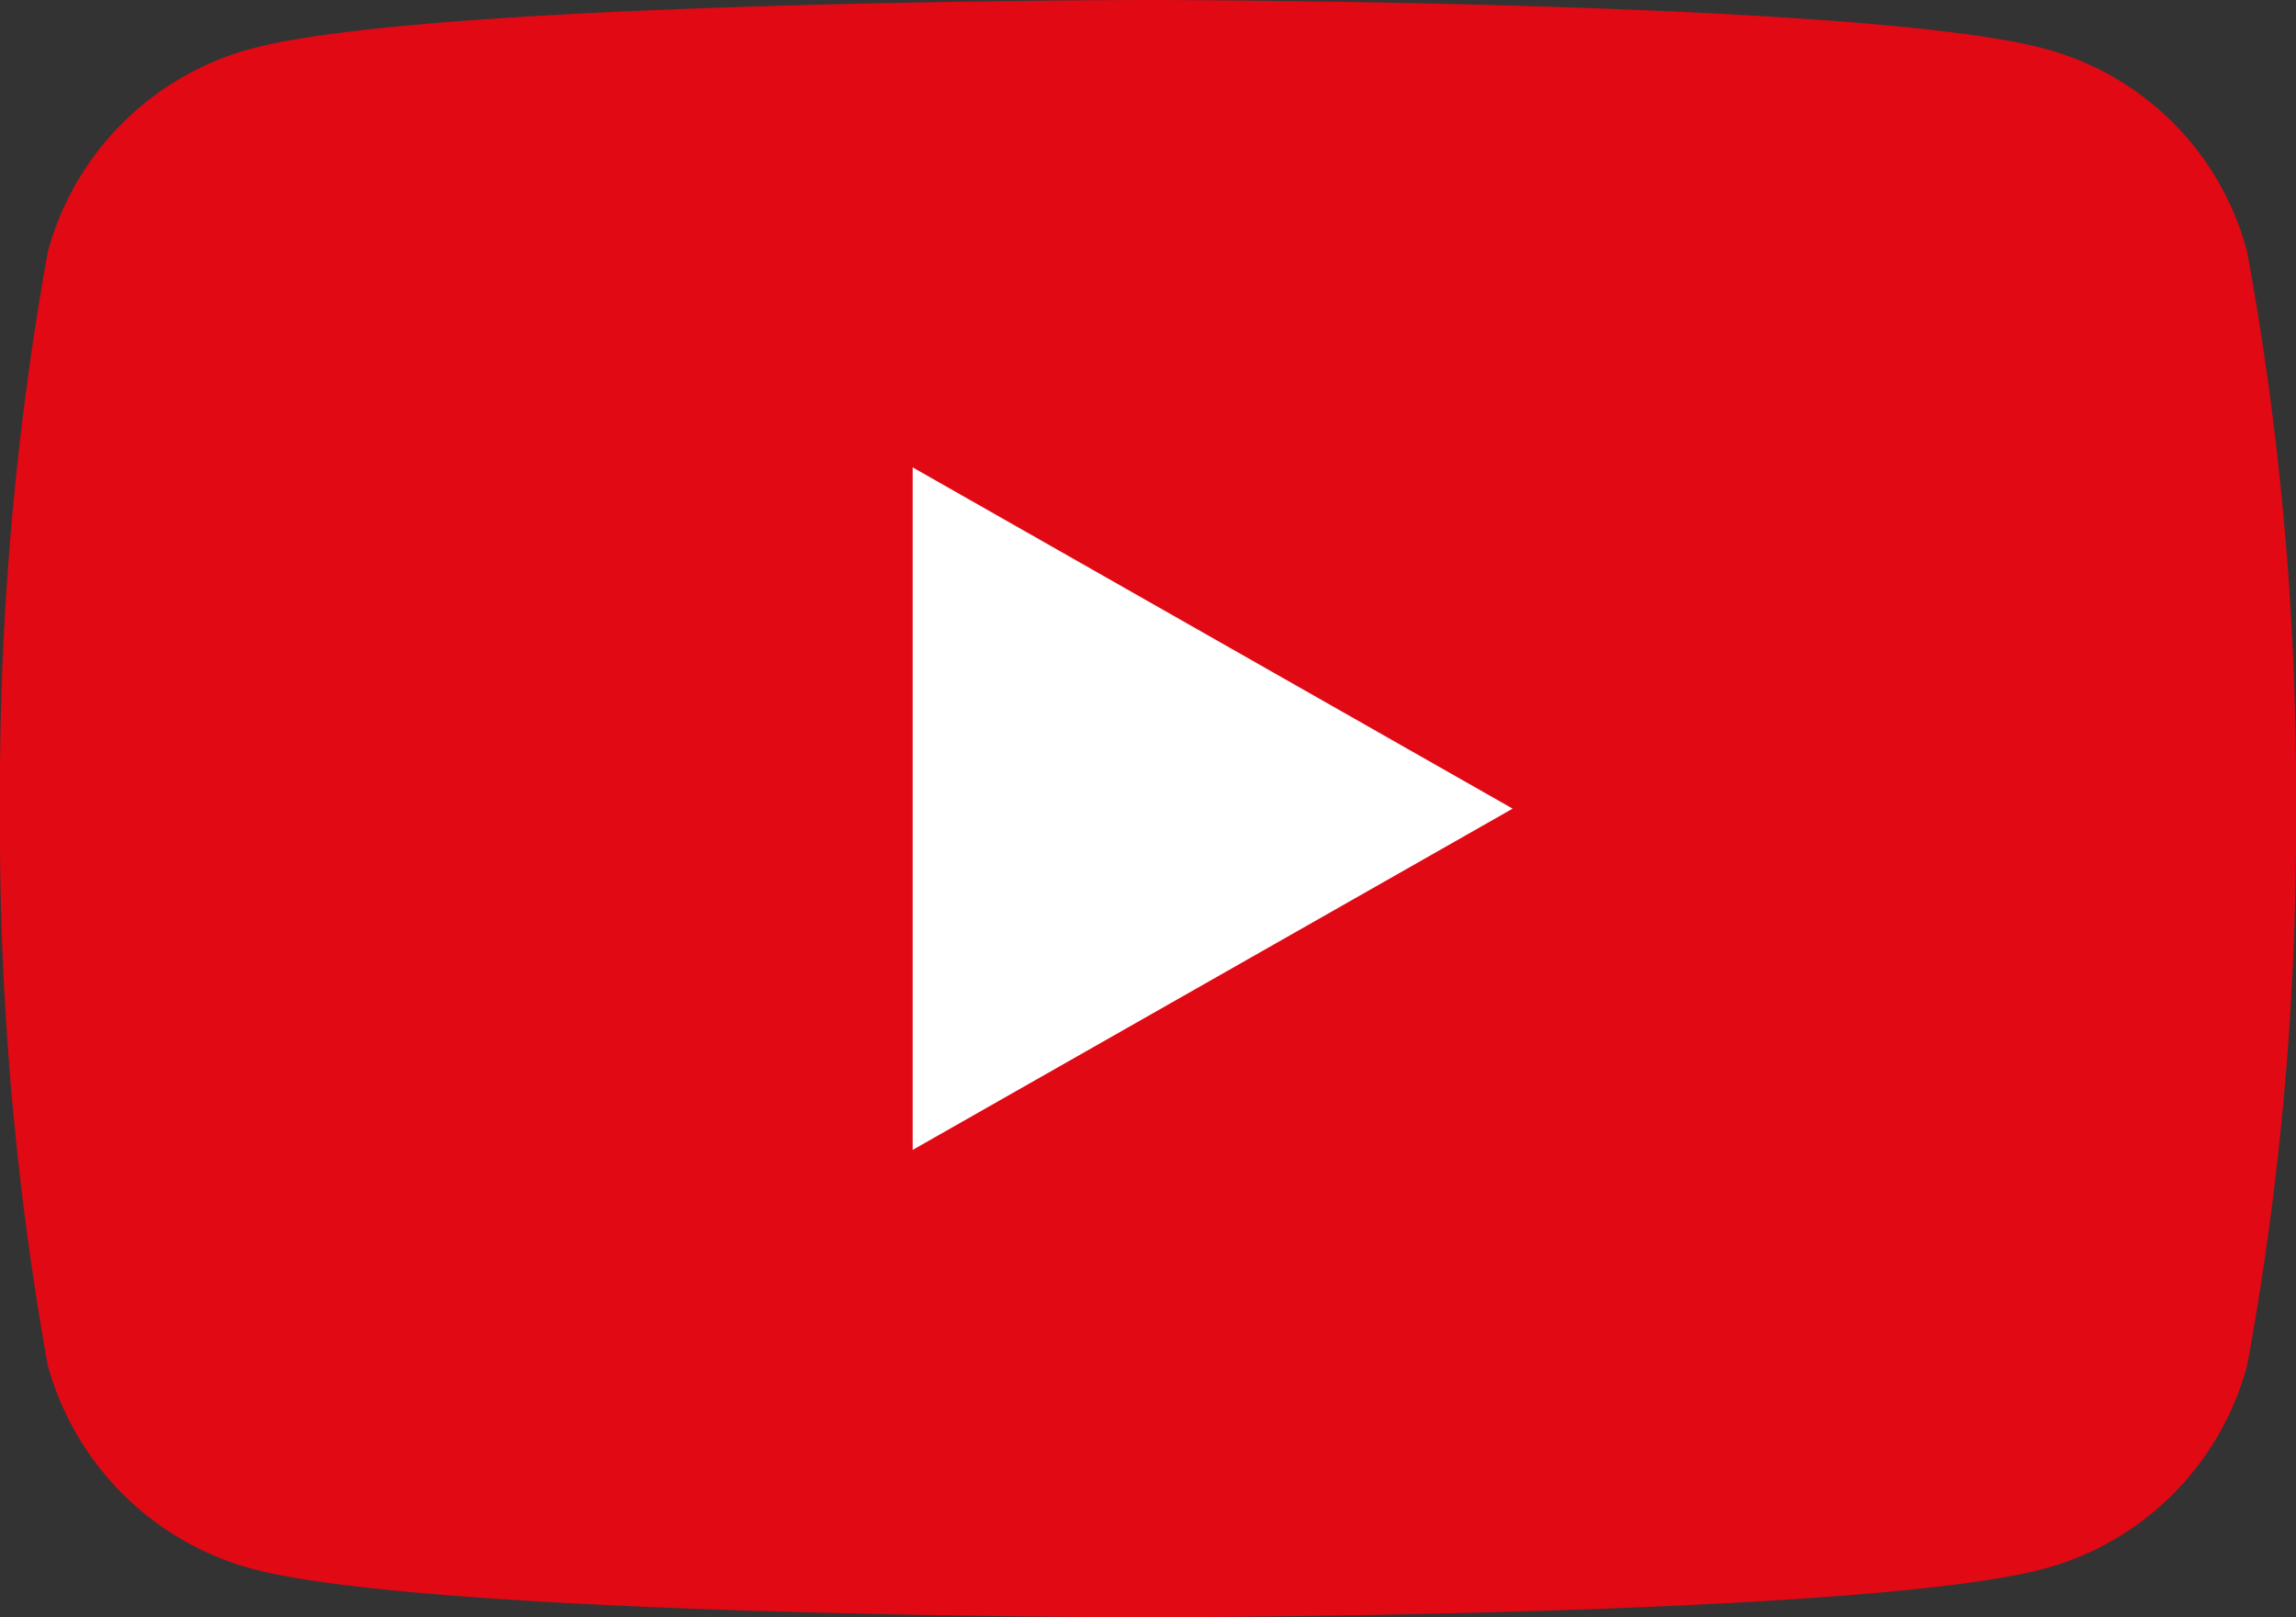 <svg xmlns="http://www.w3.org/2000/svg" viewBox="0 0 21.66 15.26"><rect x="0" y="0" width="21.66" height="15.26" fill="#333333" stroke="none"/><defs><style>.cls-1{fill:#e00914;}.cls-2{fill:#fff;}</style></defs><g id="Layer_2" data-name="Layer 2"><g id="Layer_1-2" data-name="Layer 1"><path class="cls-1" d="M21.2,2.38A2.69,2.69,0,0,0,19.29.46C17.6,0,10.83,0,10.83,0S4.06,0,2.37.46A2.72,2.72,0,0,0,.45,2.38,28.74,28.74,0,0,0,0,7.63a28.74,28.74,0,0,0,.45,5.25A2.74,2.74,0,0,0,2.37,14.8c1.69.46,8.46.46,8.46.46s6.77,0,8.46-.46a2.71,2.71,0,0,0,1.91-1.92,28.12,28.12,0,0,0,.46-5.25,28.12,28.12,0,0,0-.46-5.25Z"/><polygon class="cls-2" points="8.61 10.85 8.61 4.41 14.27 7.63 8.61 10.85 8.61 10.85"/></g></g></svg>